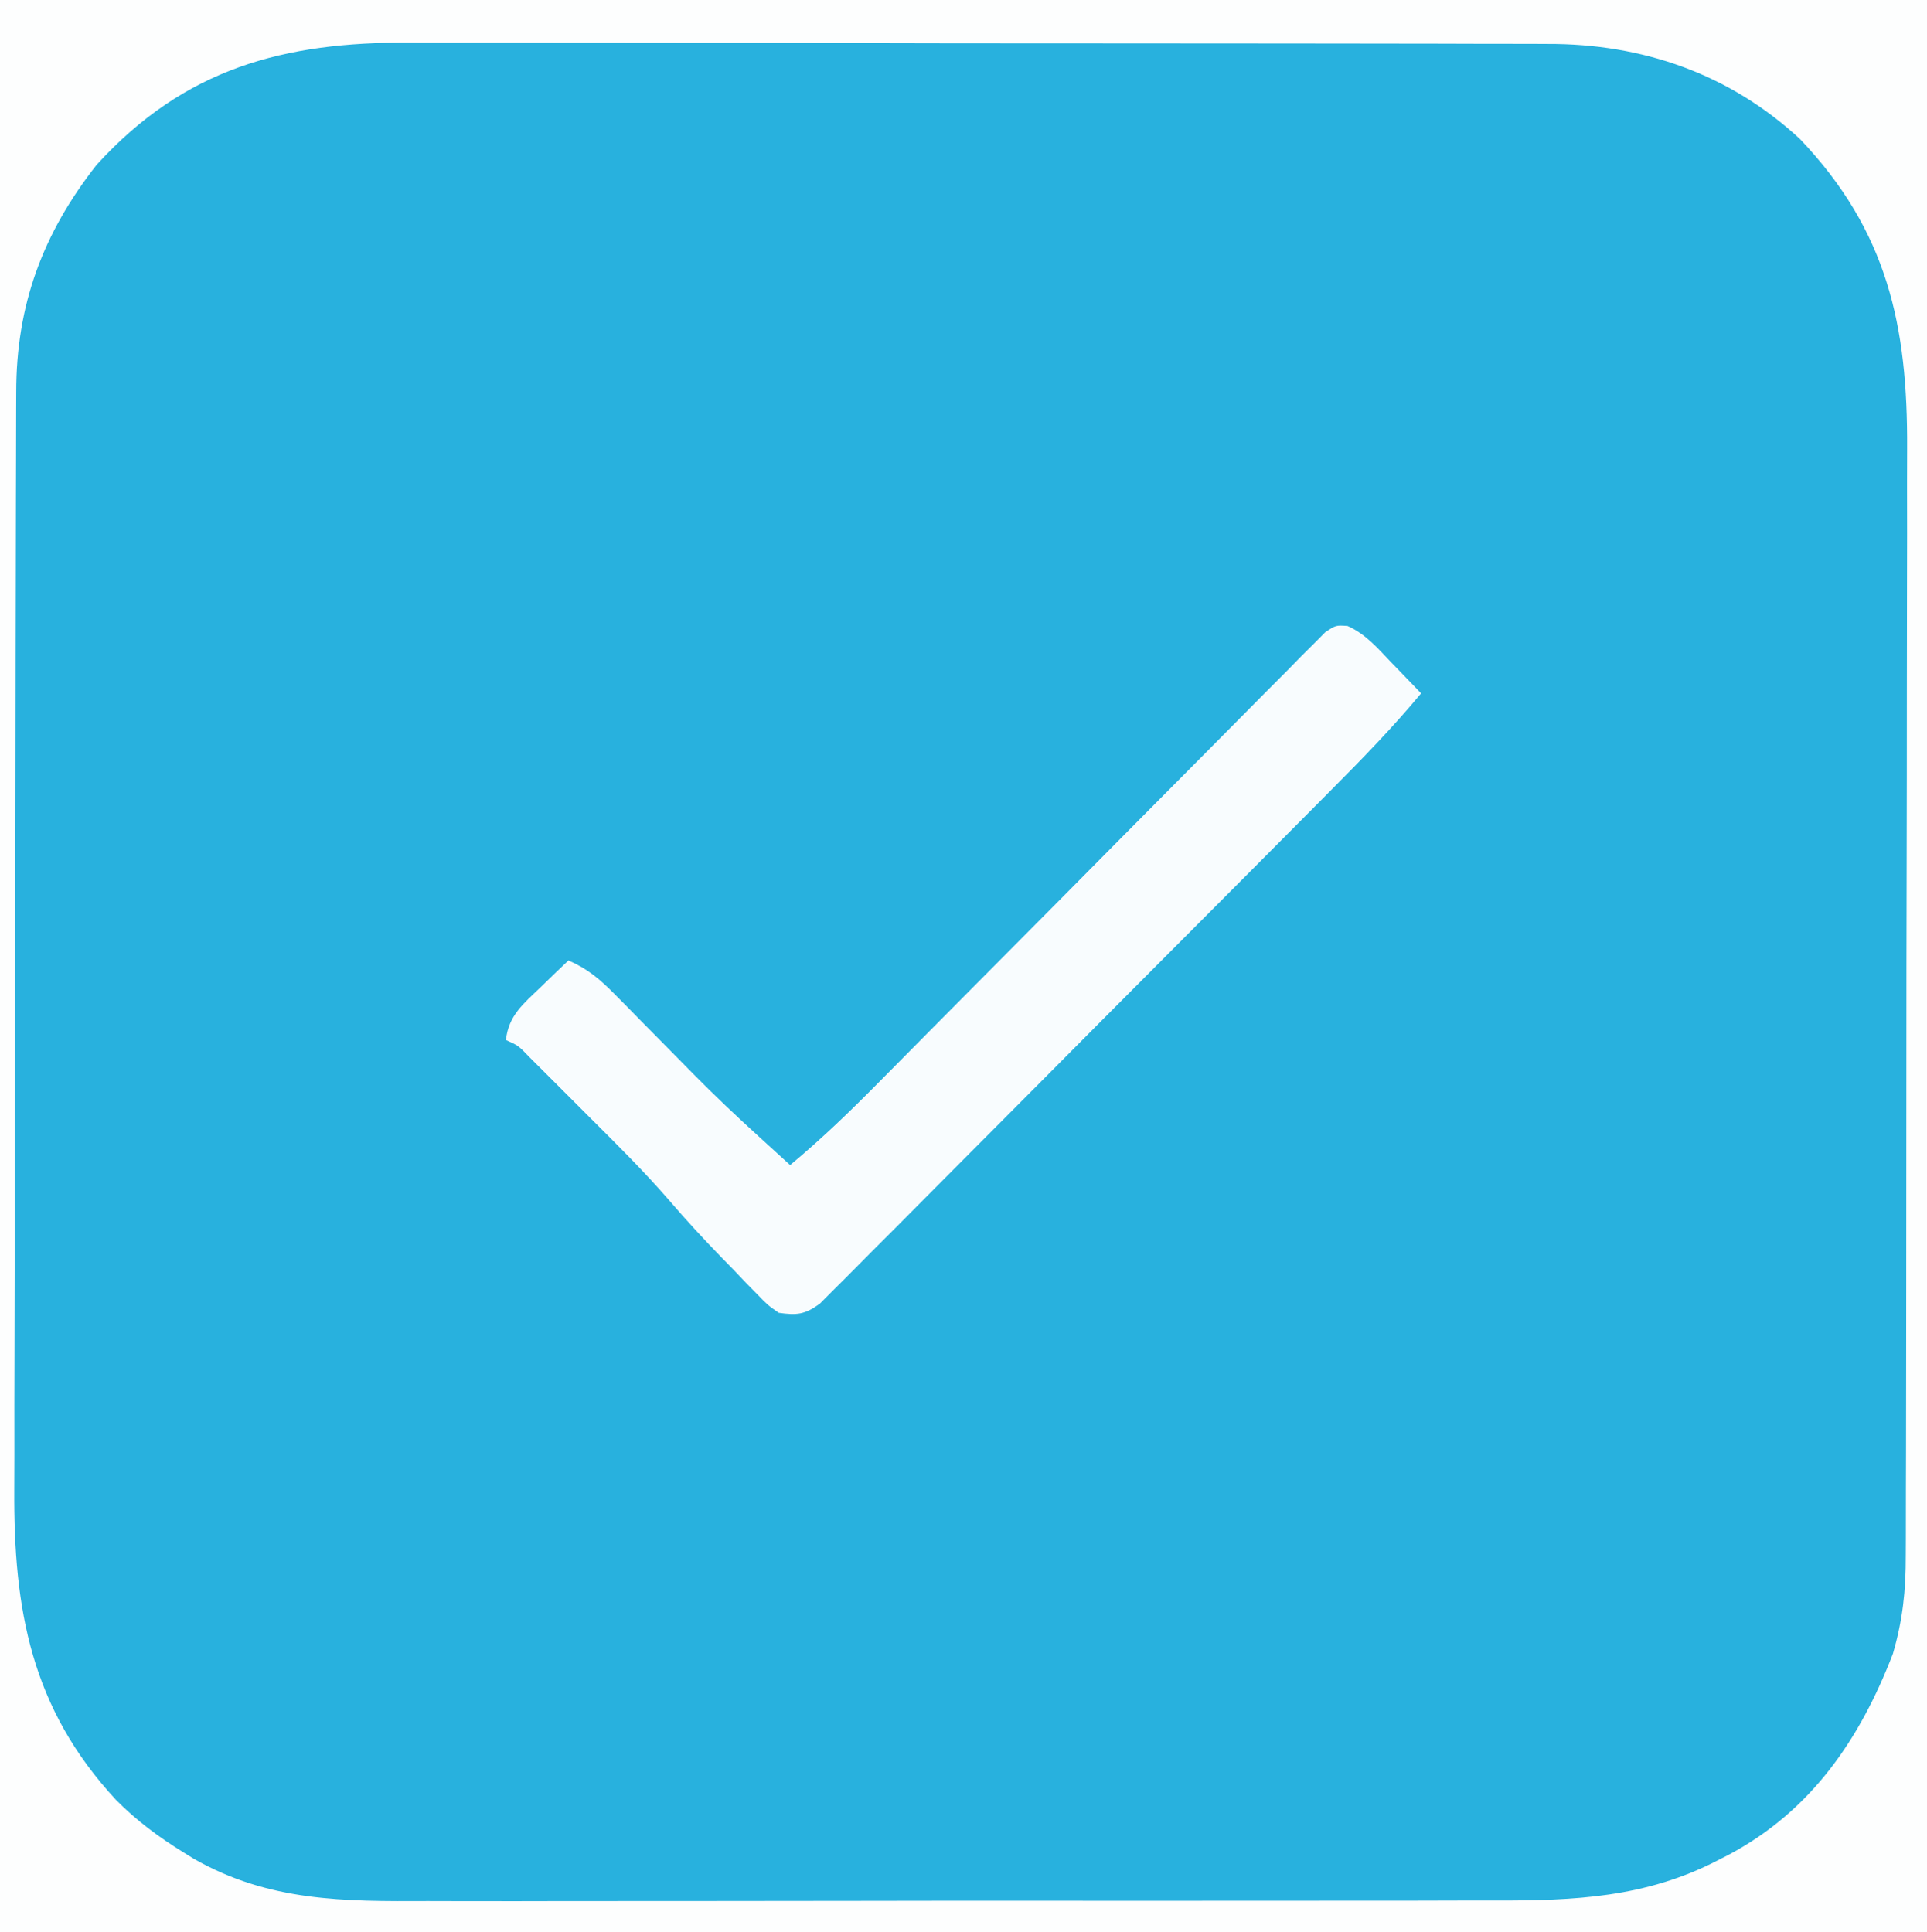 <svg xmlns="http://www.w3.org/2000/svg" width="339" height="340"><rect width="100%" height="100%" fill="#333333" stroke="none"/><path d="M0 0 C111.87 0 223.74 0 339 0 C339 112.2 339 224.4 339 340 C227.13 340 115.26 340 0 340 C0 227.8 0 115.6 0 0 Z " fill="#28B1DE" transform="translate(0,0)"></path><path d="M0 0 C111.87 0 223.74 0 339 0 C339 112.2 339 224.4 339 340 C227.13 340 115.26 340 0 340 C0 227.8 0 115.6 0 0 Z M17 29 C7.515 41.083 2.849 53.675 2.853 69.004 C2.849 69.9 2.845 70.796 2.842 71.72 C2.831 74.718 2.827 77.716 2.823 80.714 C2.817 82.867 2.81 85.019 2.803 87.171 C2.782 94.236 2.772 101.302 2.762 108.367 C2.758 110.804 2.754 113.241 2.749 115.678 C2.73 127.134 2.716 138.589 2.708 150.044 C2.698 163.241 2.672 176.437 2.631 189.634 C2.601 199.85 2.586 210.066 2.583 220.282 C2.581 226.376 2.572 232.47 2.547 238.563 C2.523 244.304 2.519 250.045 2.529 255.785 C2.53 257.881 2.524 259.977 2.51 262.073 C2.378 283.244 5.469 300.554 20.393 316.694 C24.035 320.374 27.969 323.294 32.375 326 C32.938 326.35 33.502 326.699 34.082 327.059 C47.313 334.627 60.52 334.573 75.307 334.502 C77.545 334.505 79.784 334.511 82.023 334.518 C88.07 334.532 94.117 334.521 100.165 334.504 C106.511 334.49 112.856 334.497 119.202 334.501 C129.855 334.503 140.508 334.49 151.161 334.467 C162.097 334.443 173.033 334.436 183.969 334.446 C197.186 334.459 210.402 334.456 223.618 334.44 C228.652 334.435 233.685 334.435 238.719 334.439 C244.651 334.444 250.583 334.434 256.515 334.412 C258.685 334.407 260.855 334.406 263.026 334.411 C276.972 334.44 289.48 333.904 302.125 327.375 C302.802 327.029 303.478 326.682 304.176 326.326 C318.632 318.619 327.201 306.046 333 291 C334.736 285.08 335.29 279.822 335.267 273.673 C335.274 272.313 335.274 272.313 335.281 270.925 C335.294 267.903 335.292 264.881 335.291 261.859 C335.297 259.685 335.303 257.511 335.311 255.338 C335.329 249.443 335.333 243.548 335.335 237.653 C335.336 233.965 335.34 230.277 335.346 226.588 C335.364 213.707 335.372 200.826 335.371 187.945 C335.369 175.962 335.39 163.981 335.422 151.998 C335.448 141.692 335.459 131.386 335.458 121.08 C335.457 114.934 335.463 108.787 335.484 102.64 C335.504 96.853 335.504 91.065 335.489 85.278 C335.487 83.164 335.492 81.049 335.504 78.935 C335.62 57.385 332.084 40.682 316.668 24.473 C304.246 12.96 288.889 7.672 272.191 7.733 C271.257 7.728 270.322 7.724 269.359 7.719 C266.256 7.706 263.153 7.708 260.05 7.709 C257.813 7.703 255.577 7.697 253.34 7.689 C247.284 7.671 241.228 7.667 235.172 7.665 C231.384 7.664 227.596 7.66 223.808 7.654 C211.26 7.637 198.713 7.628 186.166 7.629 C185.491 7.629 184.816 7.629 184.12 7.629 C183.445 7.629 182.769 7.63 182.073 7.63 C171.124 7.63 160.176 7.611 149.228 7.583 C137.96 7.554 126.693 7.541 115.425 7.542 C109.11 7.543 102.794 7.537 96.479 7.516 C90.537 7.497 84.595 7.496 78.653 7.511 C76.48 7.513 74.307 7.508 72.134 7.496 C50.028 7.381 32.519 11.947 17 29 Z " fill="#FDFEFE" transform="translate(0,0)"></path><path d="M0 0 C3.173 1.405 5.331 3.944 7.687 6.42 C8.193 6.94 8.7 7.46 9.222 7.996 C10.467 9.277 11.703 10.566 12.937 11.858 C7.924 17.899 2.507 23.454 -3.029 29.016 C-4.026 30.021 -5.024 31.027 -6.022 32.033 C-9.273 35.311 -12.529 38.582 -15.786 41.854 C-16.911 42.984 -18.036 44.114 -19.161 45.244 C-23.836 49.942 -28.514 54.638 -33.195 59.33 C-39.891 66.043 -46.579 72.764 -53.255 79.497 C-57.96 84.24 -62.674 88.974 -67.396 93.701 C-70.213 96.522 -73.026 99.347 -75.828 102.182 C-78.46 104.843 -81.102 107.492 -83.755 110.133 C-84.726 111.104 -85.693 112.079 -86.656 113.06 C-87.969 114.395 -89.299 115.714 -90.63 117.032 C-91.37 117.776 -92.11 118.519 -92.872 119.284 C-95.516 121.183 -96.875 121.297 -100.063 120.858 C-101.989 119.516 -101.989 119.516 -103.806 117.639 C-104.48 116.953 -105.154 116.267 -105.849 115.561 C-106.538 114.834 -107.228 114.107 -107.938 113.358 C-108.961 112.313 -108.961 112.313 -110.005 111.248 C-113.22 107.941 -116.333 104.575 -119.333 101.072 C-123.748 95.973 -128.532 91.239 -133.308 86.482 C-134.894 84.902 -136.474 83.317 -138.054 81.731 C-139.063 80.722 -140.073 79.713 -141.083 78.705 C-141.992 77.798 -142.9 76.89 -143.836 75.956 C-145.879 73.83 -145.879 73.83 -148.063 72.858 C-147.589 68.54 -145.03 66.521 -142.001 63.608 C-141.082 62.716 -140.163 61.824 -139.216 60.905 C-138.506 60.229 -137.795 59.554 -137.063 58.858 C-133.679 60.321 -131.49 62.197 -128.911 64.815 C-128.134 65.598 -127.358 66.381 -126.558 67.188 C-125.755 68.007 -124.953 68.826 -124.126 69.67 C-123.327 70.478 -122.529 71.285 -121.706 72.117 C-119.488 74.361 -117.275 76.608 -115.063 78.858 C-111.393 82.582 -107.617 86.152 -103.751 89.67 C-103.201 90.172 -102.651 90.674 -102.085 91.192 C-100.745 92.415 -99.405 93.636 -98.063 94.858 C-92.444 90.189 -87.289 85.191 -82.162 79.991 C-81.3 79.12 -80.437 78.25 -79.548 77.353 C-77.686 75.473 -75.824 73.592 -73.963 71.71 C-71.021 68.736 -68.074 65.767 -65.124 62.8 C-64.112 61.782 -63.1 60.763 -62.087 59.744 C-61.581 59.235 -61.074 58.725 -60.553 58.2 C-53.696 51.3 -46.844 44.396 -40.006 37.478 C-35.379 32.797 -30.744 28.125 -26.099 23.463 C-23.644 20.999 -21.194 18.531 -18.755 16.051 C-16.042 13.293 -13.31 10.555 -10.576 7.819 C-9.77 6.992 -8.963 6.166 -8.131 5.315 C-7.387 4.576 -6.643 3.837 -5.876 3.076 C-5.233 2.426 -4.589 1.777 -3.926 1.108 C-2.063 -0.142 -2.063 -0.142 0 0 Z " fill="#F8FCFE" transform="translate(237.063,110.142)"></path></svg>